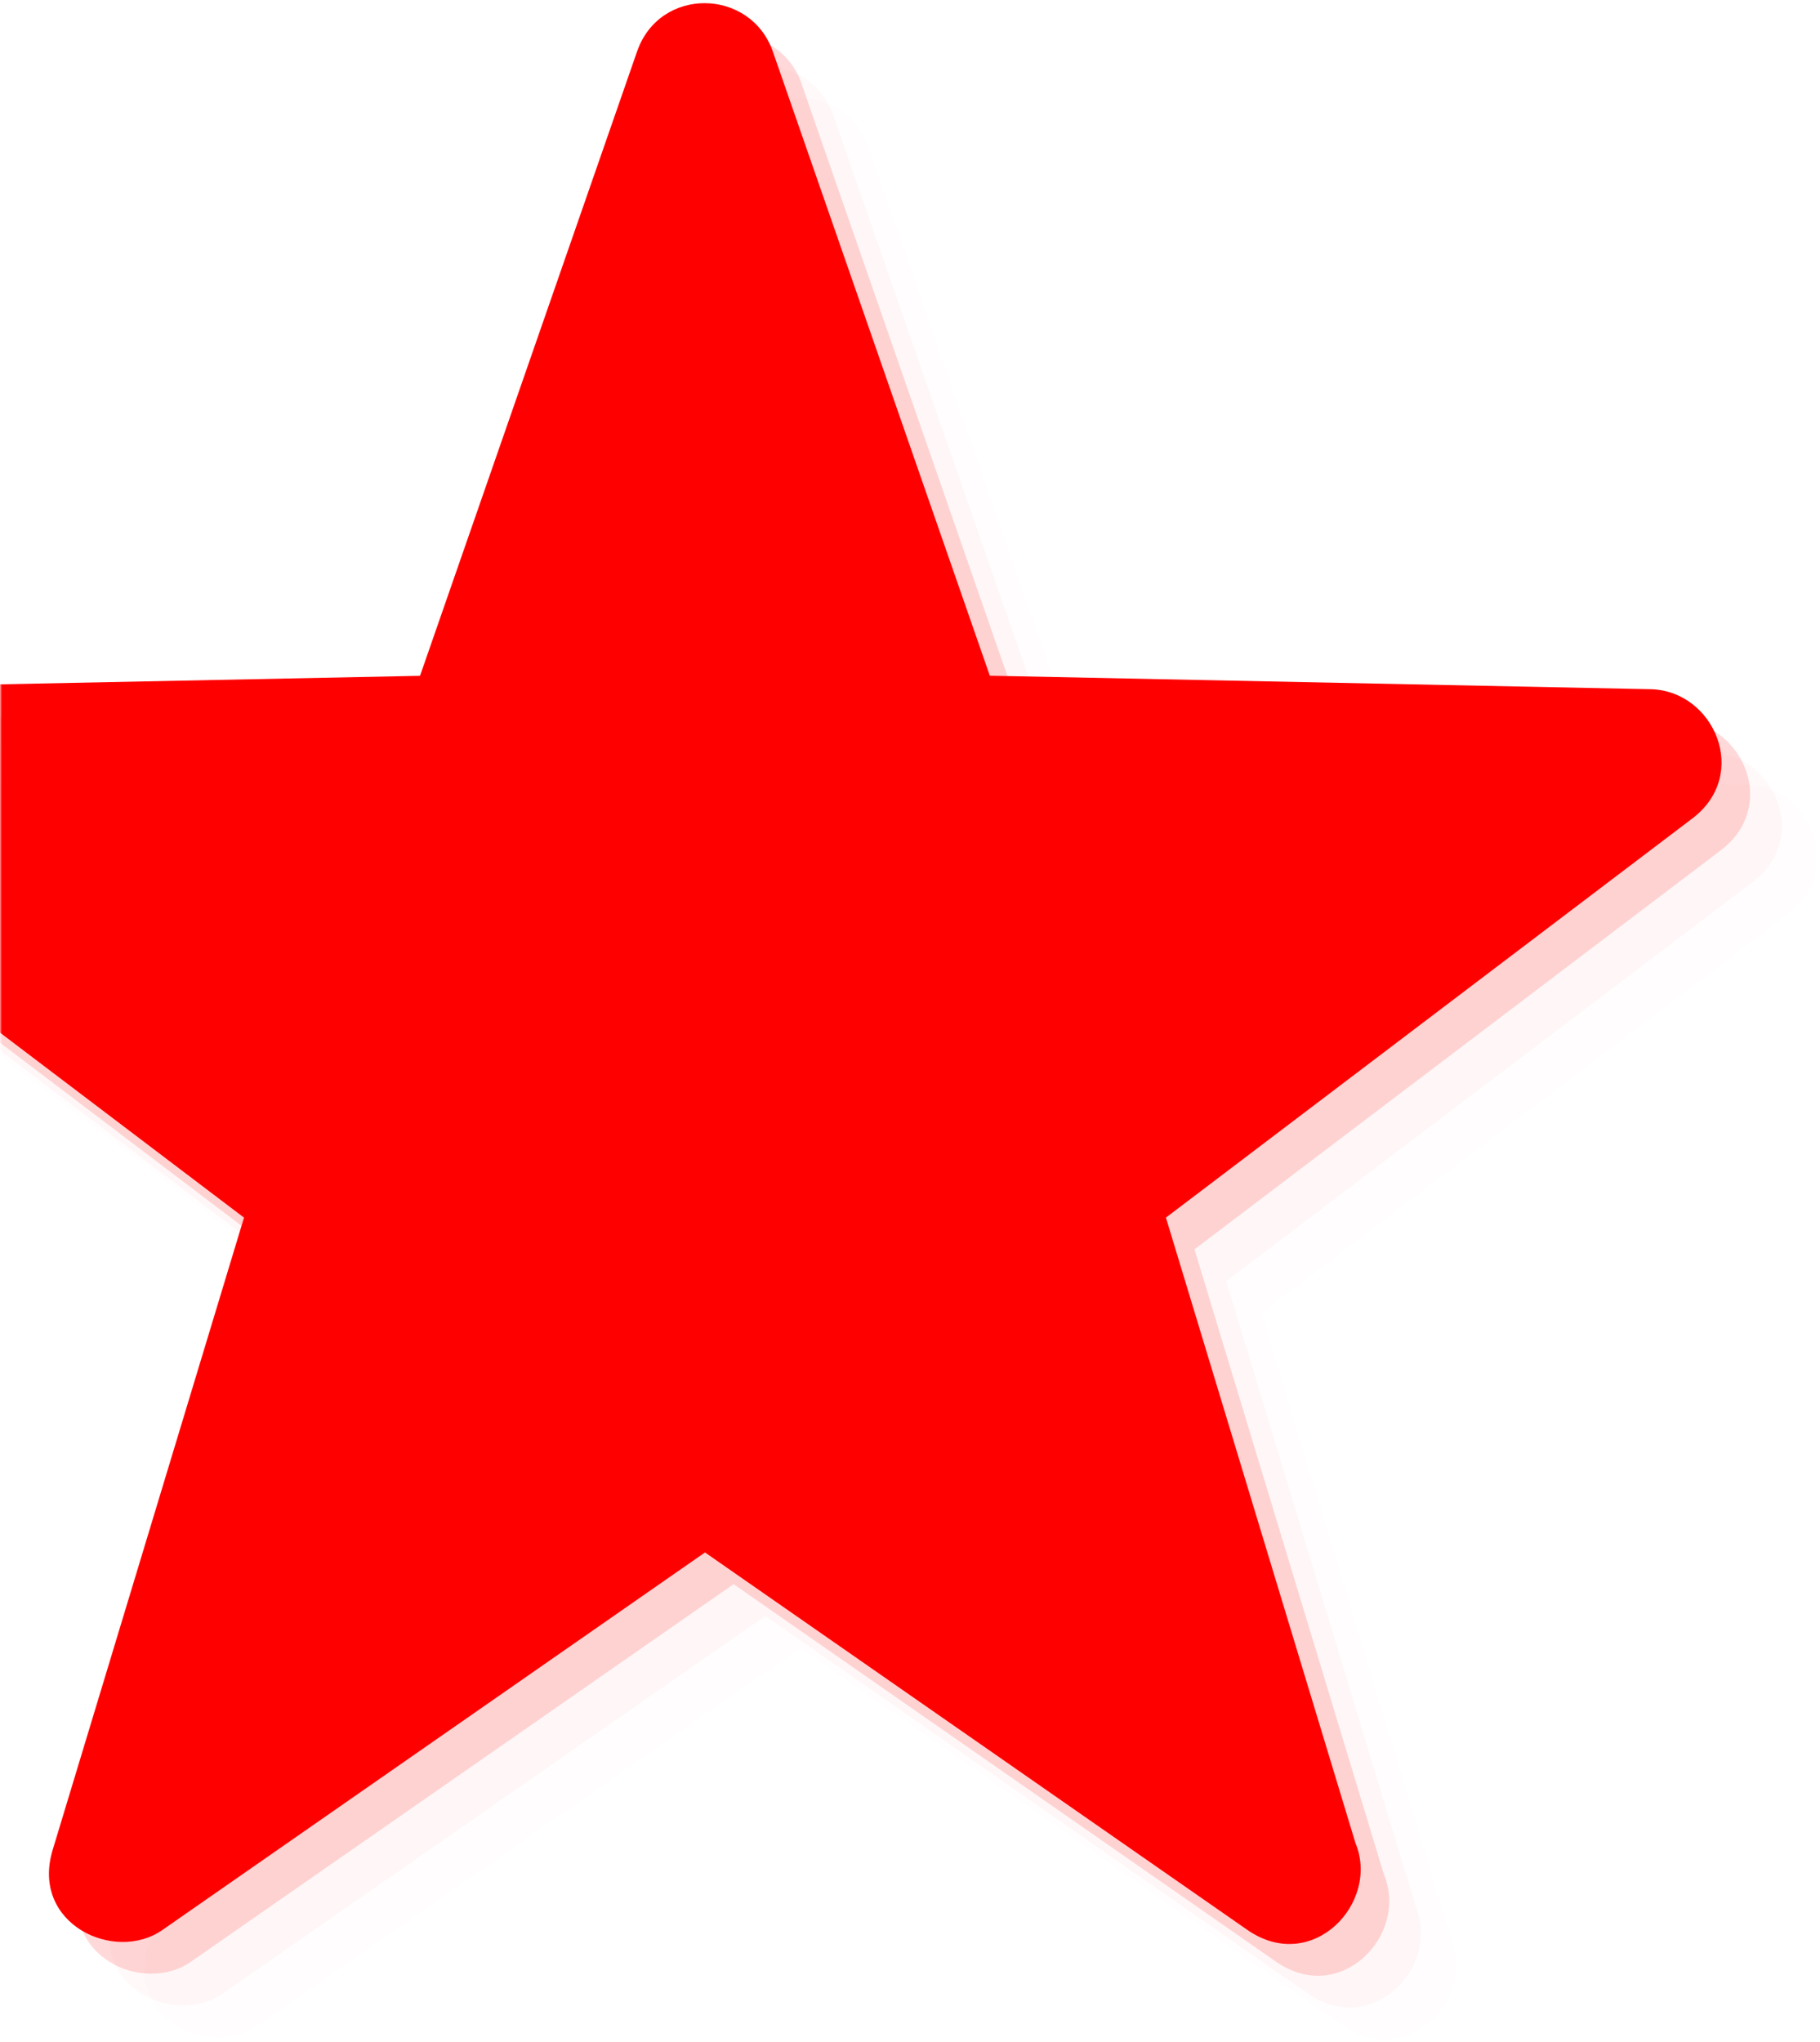 <?xml version="1.0" encoding="UTF-8"?> <svg xmlns="http://www.w3.org/2000/svg" xmlns:xlink="http://www.w3.org/1999/xlink" width="573" height="643" viewBox="0 0 573 643"><defs><rect id="a" width="572" height="642" x="0" y="0" rx="18"></rect></defs><g fill="none" fill-rule="evenodd" transform="translate(.13 .526)"><mask id="b" fill="#fff"><use xlink:href="#a"></use></mask><path fill="red" d="M549.522,246.467 L341.496,242.217 L273.191,45.718 C266.219,25.718 237.608,25.08 230.442,45.69 L162.109,242.246 L-45.917,246.468 C-67.361,246.941 -76.25,274.135 -59.111,287.135 L106.689,412.829 L46.44,611.938 C39.412,635.271 66.051,647.632 81.051,637.077 L251.829,518.245 L422.608,637.106 C443.024,651.244 464.44,628.578 456.607,609.717 L396.941,412.827 L562.713,287.132 C580.963,273.299 569.519,246.911 549.519,246.465 L549.522,246.467 Z" mask="url(#b)" opacity=".08"></path><path fill="red" d="M538.522,236.467 L330.496,232.217 L262.191,35.718 C255.219,15.718 226.608,15.08 219.442,35.69 L151.109,232.246 L-56.917,236.468 C-78.361,236.941 -87.25,264.135 -70.111,277.135 L95.689,402.829 L35.44,601.938 C28.412,625.271 55.051,637.632 70.051,627.077 L240.829,508.245 L411.608,627.106 C432.024,641.244 453.44,618.578 445.607,599.717 L385.941,402.827 L551.713,277.132 C569.963,263.299 558.519,236.911 538.519,236.465 L538.522,236.467 Z" mask="url(#b)" opacity=".16"></path><path fill="red" d="M528.522,226.467 L320.496,222.217 L252.191,25.718 C245.219,5.718 216.608,5.08 209.442,25.69 L141.109,222.246 L-66.917,226.468 C-88.361,226.941 -97.25,254.135 -80.111,267.135 L85.689,392.829 L25.44,591.938 C18.412,615.271 45.051,627.632 60.051,617.077 L230.829,498.245 L401.608,617.106 C422.024,631.244 443.44,608.578 435.607,589.717 L375.941,392.827 L541.713,267.132 C559.963,253.299 548.519,226.911 528.519,226.465 L528.522,226.467 Z" mask="url(#b)" opacity=".384"></path><path fill="red" d="M519.522,216.467 L311.496,212.217 L243.191,15.718 C236.219,-4.282 207.608,-4.92 200.442,15.69 L132.109,212.246 L-75.917,216.468 C-97.361,216.941 -106.25,244.135 -89.111,257.135 L76.689,382.829 L16.44,581.938 C9.412,605.271 36.051,617.632 51.051,607.077 L221.829,488.245 L392.608,607.106 C413.024,621.244 434.44,598.578 426.607,579.717 L366.941,382.827 L532.713,257.132 C550.963,243.299 539.519,216.911 519.519,216.465 L519.522,216.467 Z" mask="url(#b)"></path></g></svg> 